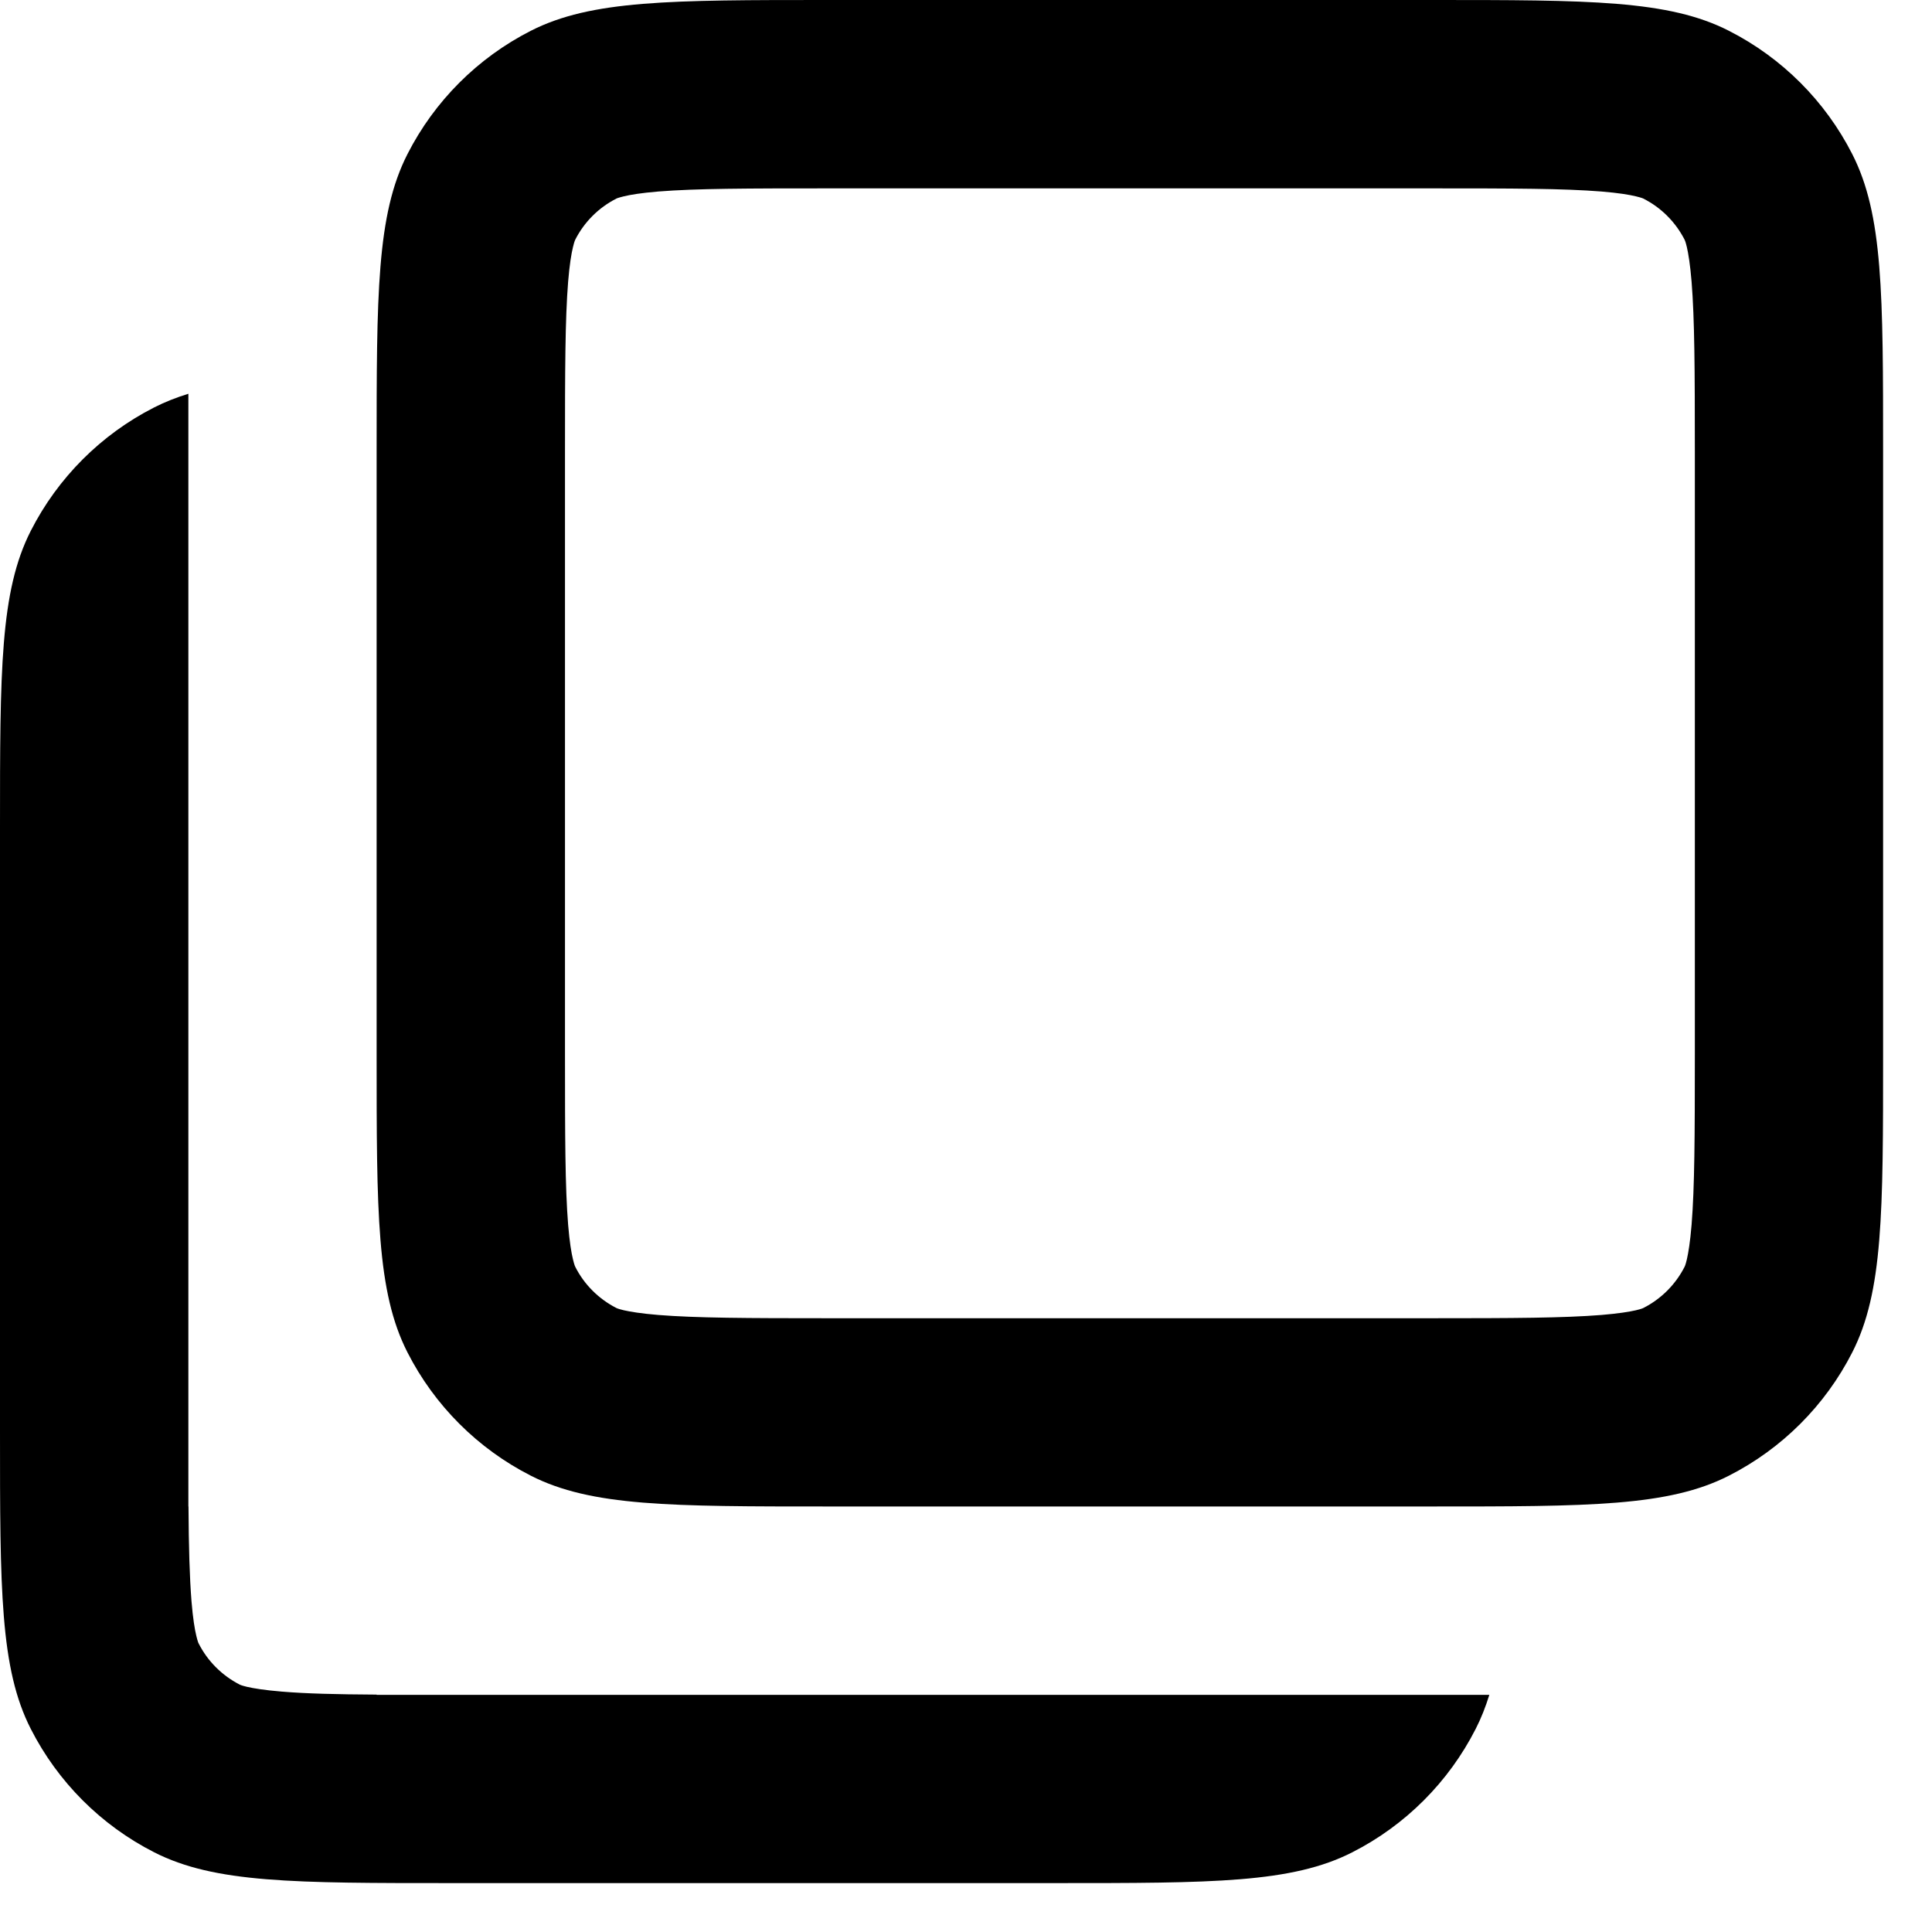 <?xml version="1.0" encoding="utf-8"?>
<svg xmlns="http://www.w3.org/2000/svg" fill="none" height="100%" overflow="visible" preserveAspectRatio="none" style="display: block;" viewBox="0 0 16 16" width="100%">
<g id="Vector">
<path clip-rule="evenodd" d="M3.374 1.277C3.119 1.778 3.119 2.433 3.119 3.743V8.733C3.119 10.043 3.119 10.698 3.374 11.199C3.598 11.639 3.956 11.997 4.396 12.221C4.897 12.476 5.552 12.476 6.862 12.476H11.852C13.162 12.476 13.818 12.476 14.318 12.221C14.758 11.997 15.116 11.639 15.34 11.199C15.595 10.698 15.595 10.043 15.595 8.733V3.743C15.595 2.433 15.595 1.778 15.34 1.277C15.116 0.837 14.758 0.479 14.318 0.255C13.818 0 13.162 0 11.852 0H6.862C5.552 0 4.897 0 4.396 0.255C3.956 0.479 3.598 0.837 3.374 1.277ZM11.852 1.56H6.862C6.181 1.56 5.764 1.561 5.452 1.586C5.307 1.598 5.219 1.613 5.166 1.626C5.141 1.632 5.125 1.637 5.116 1.64C5.108 1.642 5.104 1.645 5.104 1.645C4.958 1.719 4.838 1.839 4.764 1.985C4.764 1.985 4.762 1.989 4.759 1.997C4.756 2.006 4.751 2.021 4.745 2.047C4.732 2.1 4.717 2.188 4.705 2.333C4.68 2.645 4.679 3.062 4.679 3.743V8.733C4.679 9.414 4.68 9.831 4.705 10.143C4.717 10.288 4.732 10.376 4.745 10.429C4.751 10.455 4.756 10.47 4.759 10.479C4.762 10.487 4.764 10.491 4.764 10.491C4.838 10.638 4.958 10.757 5.104 10.832C5.104 10.832 5.108 10.834 5.116 10.837C5.125 10.84 5.141 10.845 5.166 10.851C5.219 10.863 5.307 10.878 5.452 10.89C5.764 10.915 6.181 10.917 6.862 10.917H11.852C12.533 10.917 12.95 10.915 13.262 10.89C13.407 10.878 13.495 10.863 13.548 10.851C13.574 10.845 13.589 10.84 13.598 10.837C13.606 10.834 13.61 10.832 13.61 10.832C13.757 10.757 13.876 10.638 13.951 10.491C13.951 10.491 13.953 10.487 13.956 10.479C13.959 10.47 13.964 10.455 13.97 10.429C13.982 10.376 13.997 10.288 14.009 10.143C14.034 9.831 14.036 9.414 14.036 8.733V3.743C14.036 3.062 14.034 2.645 14.009 2.333C13.997 2.188 13.982 2.1 13.97 2.047C13.964 2.021 13.959 2.006 13.956 1.997C13.953 1.989 13.951 1.985 13.951 1.985C13.876 1.839 13.757 1.719 13.61 1.645C13.61 1.645 13.606 1.642 13.598 1.64C13.589 1.637 13.574 1.632 13.548 1.626C13.495 1.613 13.407 1.598 13.262 1.586C12.95 1.561 12.533 1.56 11.852 1.56Z" fill="black" fill-rule="evenodd"/>
<path d="M1.56 3.261C1.459 3.292 1.366 3.329 1.277 3.374C0.837 3.598 0.479 3.956 0.255 4.396C0 4.897 0 5.552 0 6.862V11.852C0 13.162 0 13.818 0.255 14.318C0.479 14.758 0.837 15.116 1.277 15.34C1.778 15.595 2.433 15.595 3.743 15.595H8.733C10.043 15.595 10.698 15.595 11.199 15.34C11.639 15.116 11.997 14.758 12.221 14.318C12.266 14.23 12.303 14.136 12.334 14.036H3.119V14.034C2.784 14.032 2.536 14.026 2.333 14.009C2.188 13.997 2.1 13.982 2.047 13.97C2.021 13.964 2.006 13.959 1.997 13.956C1.989 13.953 1.985 13.951 1.985 13.951C1.839 13.876 1.719 13.757 1.645 13.61C1.645 13.61 1.642 13.606 1.64 13.598C1.637 13.589 1.632 13.574 1.626 13.548C1.613 13.495 1.598 13.407 1.586 13.262C1.57 13.059 1.563 12.812 1.561 12.476H1.56V3.261Z" fill="black"/>
</g>
</svg>